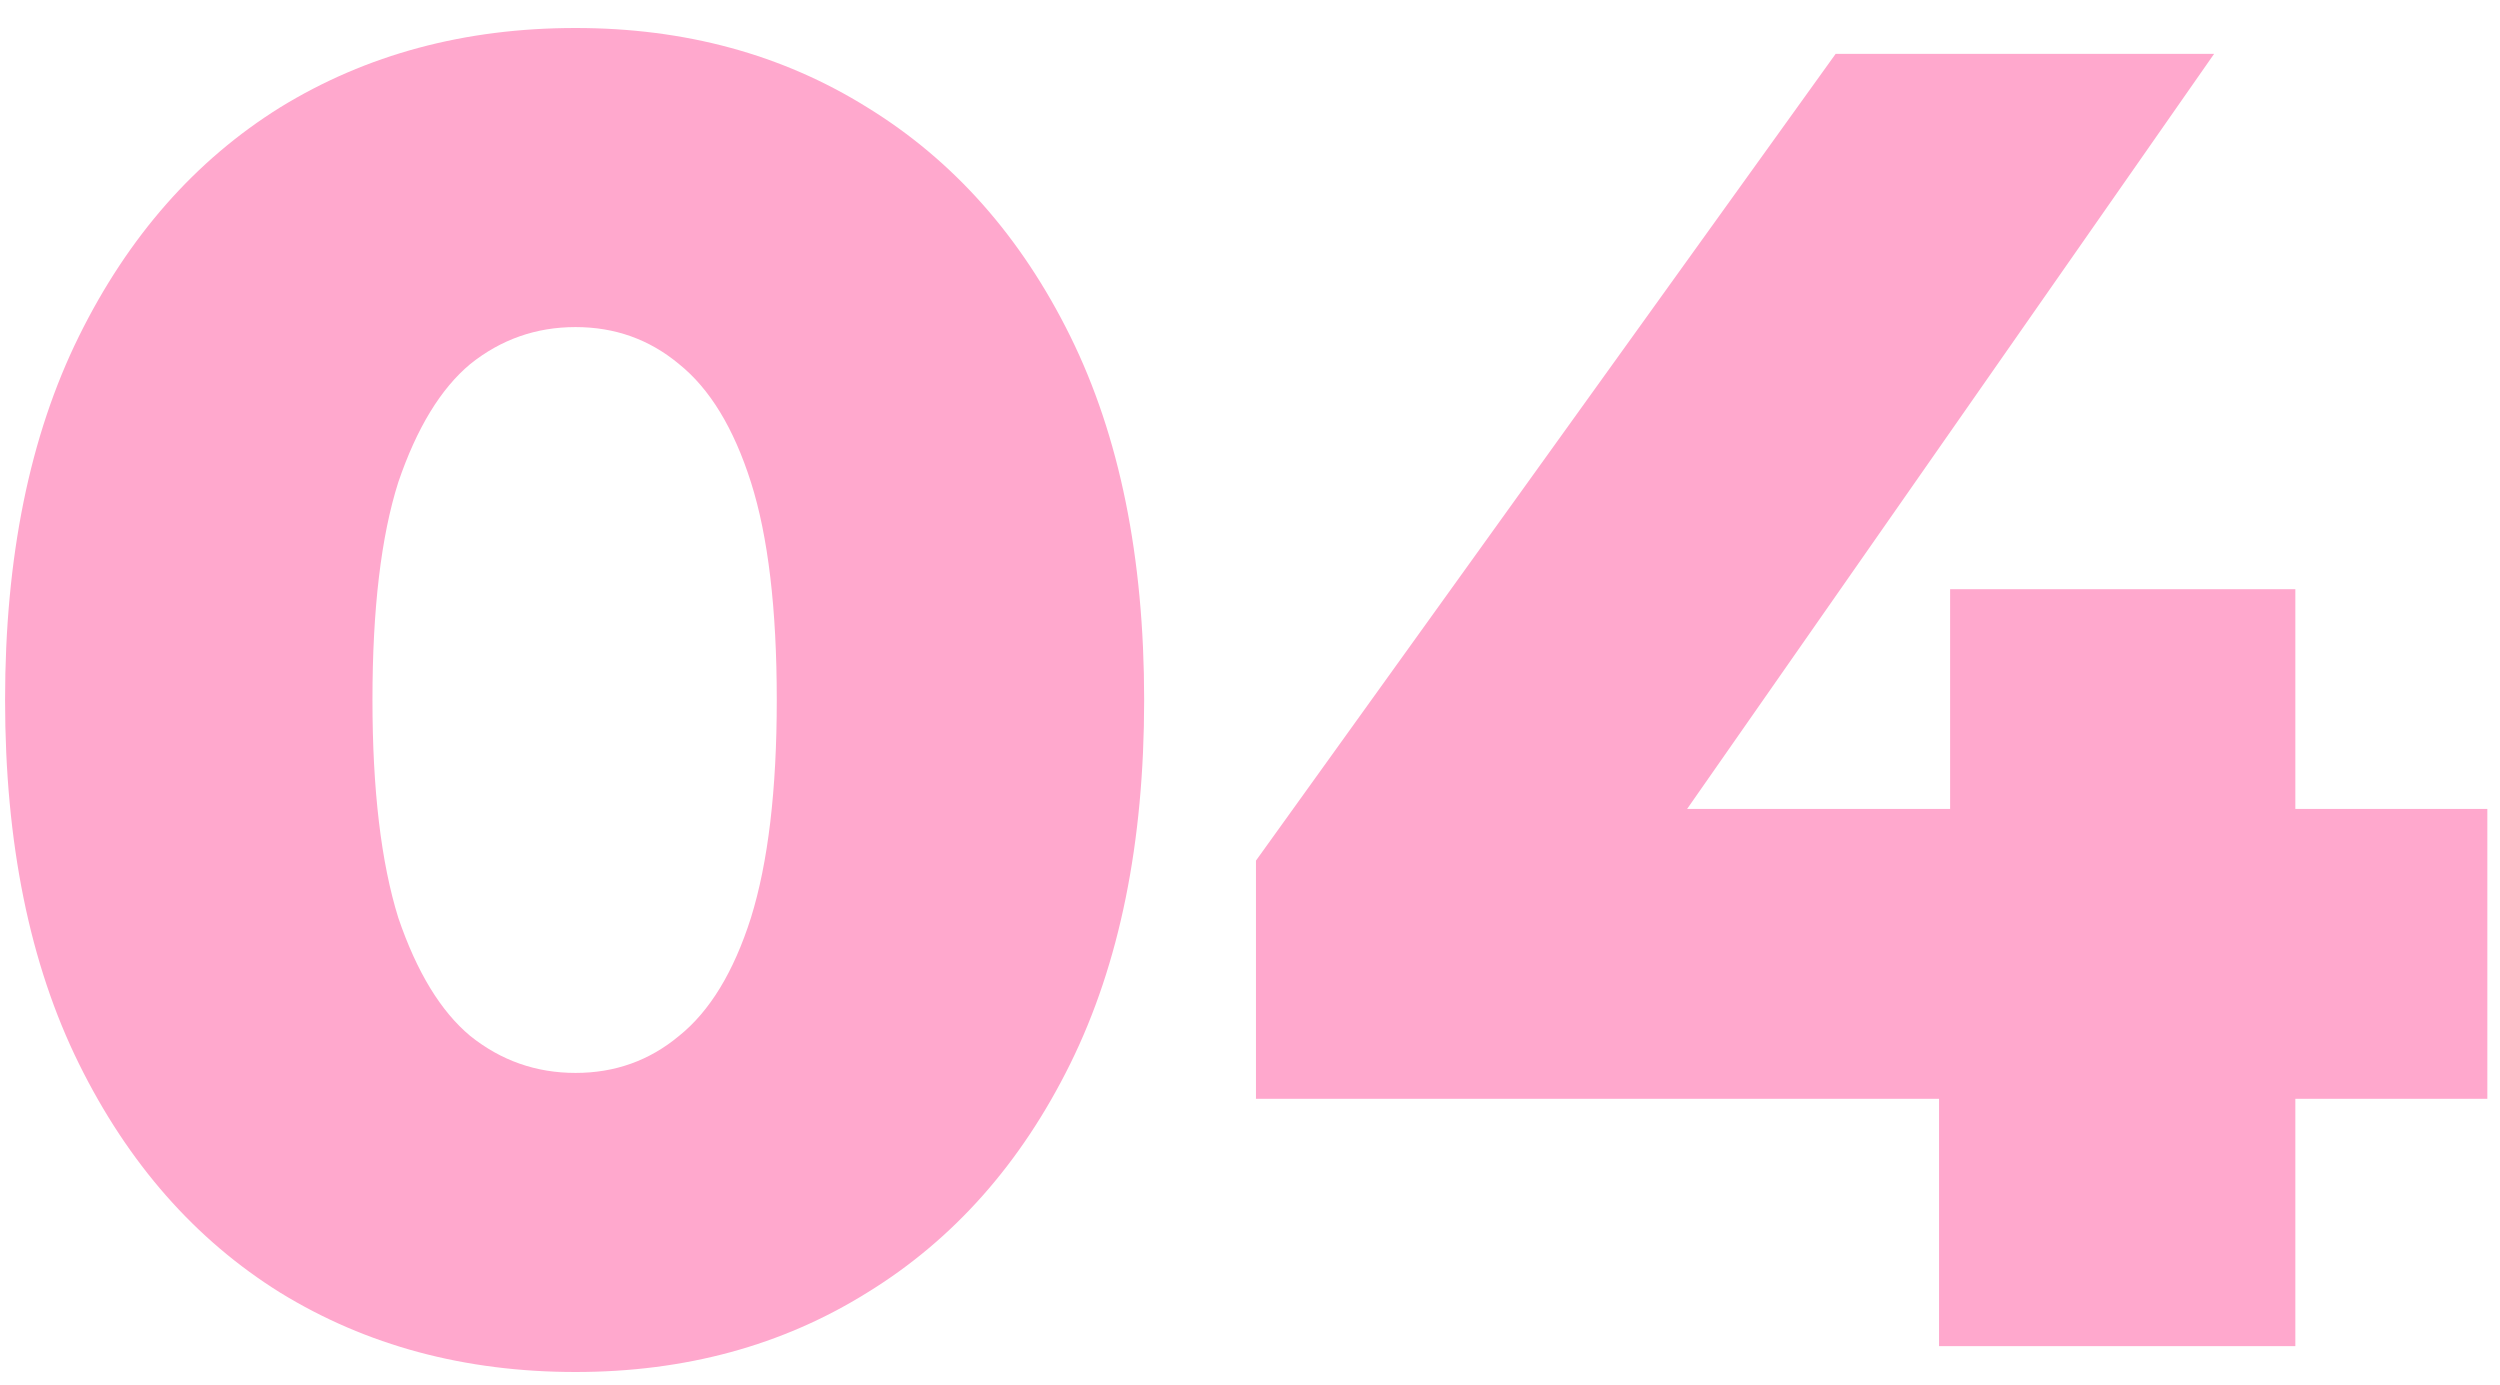 <svg xmlns="http://www.w3.org/2000/svg" fill="none" viewBox="0 0 65 36" height="36" width="65">
<path fill="#FFA8CD" d="M32.655 28.568V22.376L47.727 1.4H57.567L42.927 22.376L38.415 21.032H64.671V28.568H32.655ZM50.415 35V28.568L50.703 21.032V15.32H59.679V35H50.415Z"></path>
<path fill="#FFA8CD" d="M14.964 35.672C12.084 35.672 9.524 34.984 7.284 33.608C5.076 32.232 3.332 30.248 2.052 27.656C0.772 25.064 0.132 21.912 0.132 18.2C0.132 14.488 0.772 11.336 2.052 8.744C3.332 6.152 5.076 4.168 7.284 2.792C9.524 1.416 12.084 0.728 14.964 0.728C17.812 0.728 20.34 1.416 22.548 2.792C24.788 4.168 26.548 6.152 27.828 8.744C29.108 11.336 29.748 14.488 29.748 18.2C29.748 21.912 29.108 25.064 27.828 27.656C26.548 30.248 24.788 32.232 22.548 33.608C20.34 34.984 17.812 35.672 14.964 35.672ZM14.964 27.896C15.988 27.896 16.884 27.576 17.652 26.936C18.452 26.296 19.076 25.272 19.524 23.864C19.972 22.424 20.196 20.536 20.196 18.2C20.196 15.832 19.972 13.944 19.524 12.536C19.076 11.128 18.452 10.104 17.652 9.464C16.884 8.824 15.988 8.504 14.964 8.504C13.94 8.504 13.028 8.824 12.228 9.464C11.46 10.104 10.836 11.128 10.356 12.536C9.908 13.944 9.684 15.832 9.684 18.2C9.684 20.536 9.908 22.424 10.356 23.864C10.836 25.272 11.46 26.296 12.228 26.936C13.028 27.576 13.94 27.896 14.964 27.896Z"></path>
</svg>
